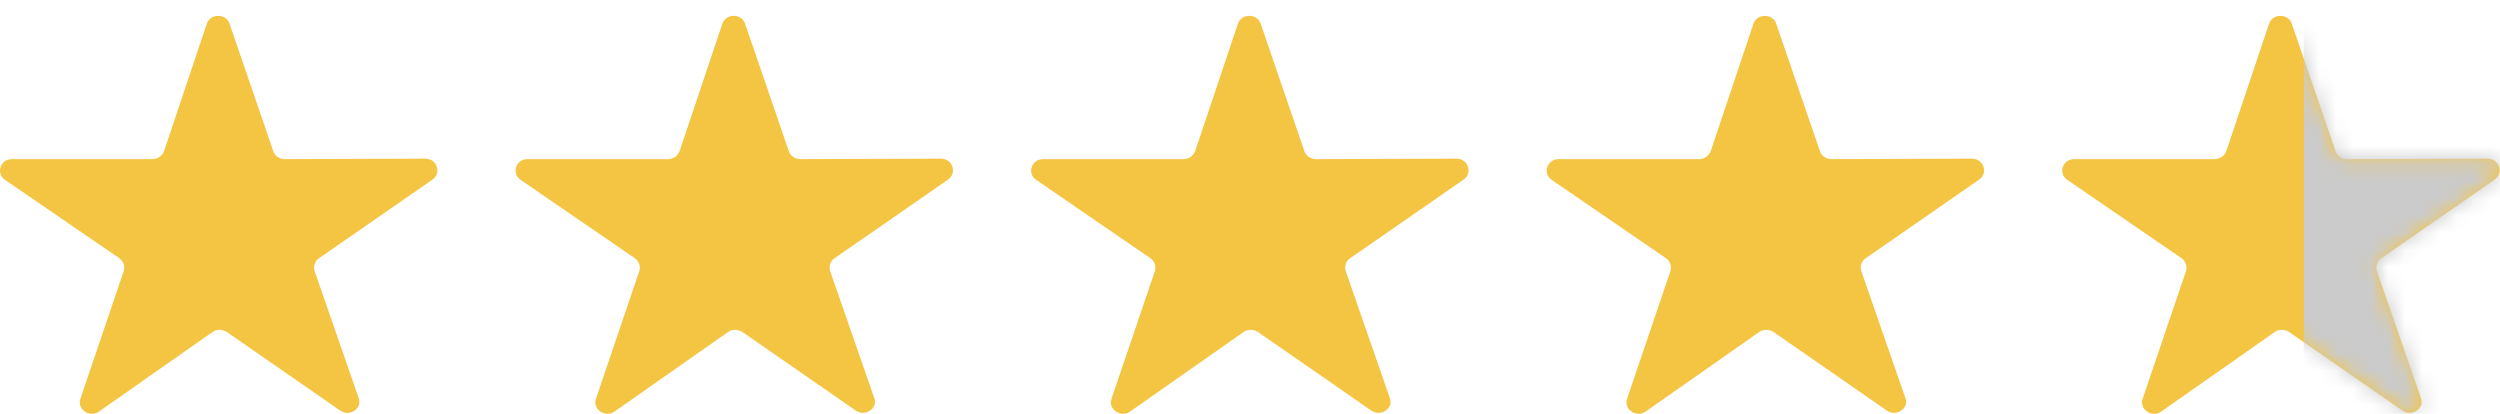 <svg width="145" height="24" viewBox="0 0 145 24" fill="none" xmlns="http://www.w3.org/2000/svg">
<g clip-path="url(#clip0_2_374)">
<path d="M19.739 23.818L13.149 19.25C12.897 19.089 12.557 19.089 12.332 19.25L5.738 23.871C5.202 24.247 4.442 23.737 4.667 23.119L7.174 15.731C7.218 15.596 7.218 15.451 7.173 15.317C7.128 15.182 7.04 15.064 6.923 14.978L0.301 10.438C-0.263 10.062 0.019 9.229 0.695 9.229H8.836C8.984 9.227 9.128 9.182 9.249 9.101C9.37 9.019 9.462 8.904 9.513 8.772L11.992 1.383C12.189 0.765 13.118 0.765 13.316 1.383L15.851 8.772C15.935 9.041 16.217 9.229 16.527 9.229L24.669 9.202C25.345 9.202 25.624 10.035 25.091 10.411L18.501 14.978C18.25 15.139 18.163 15.462 18.25 15.731L20.815 23.119C21.012 23.683 20.28 24.194 19.745 23.818H19.739Z" fill=" #F4C542"/>
</g>
<g clip-path="url(#clip1_2_374)">
<path d="M49.641 23.818L43.051 19.25C42.799 19.089 42.459 19.089 42.234 19.25L35.64 23.871C35.105 24.247 34.344 23.737 34.569 23.119L37.077 15.731C37.121 15.596 37.12 15.451 37.075 15.317C37.03 15.182 36.943 15.064 36.825 14.978L30.203 10.438C29.64 10.062 29.921 9.229 30.597 9.229H38.739C38.887 9.227 39.031 9.182 39.151 9.101C39.272 9.019 39.364 8.904 39.415 8.772L41.894 1.383C42.092 0.765 43.021 0.765 43.218 1.383L45.753 8.772C45.838 9.041 46.12 9.229 46.429 9.229L54.571 9.202C55.247 9.202 55.527 10.035 54.993 10.411L48.403 14.978C48.152 15.139 48.065 15.462 48.152 15.731L50.717 23.119C50.915 23.683 50.182 24.194 49.647 23.818H49.641Z" fill=" #F4C542"/>
</g>
<g clip-path="url(#clip2_2_374)">
<path d="M79.544 23.818L72.954 19.25C72.702 19.089 72.362 19.089 72.137 19.25L65.543 23.871C65.008 24.247 64.247 23.737 64.472 23.119L66.98 15.731C67.023 15.596 67.023 15.451 66.978 15.317C66.933 15.182 66.846 15.064 66.728 14.978L60.106 10.438C59.542 10.062 59.824 9.229 60.5 9.229H68.642C68.79 9.227 68.933 9.182 69.054 9.101C69.175 9.019 69.267 8.904 69.318 8.772L71.797 1.383C71.994 0.765 72.924 0.765 73.121 1.383L75.656 8.772C75.741 9.041 76.022 9.229 76.332 9.229L84.474 9.202C85.15 9.202 85.429 10.035 84.896 10.411L78.306 14.978C78.055 15.139 77.968 15.462 78.055 15.731L80.62 23.119C80.817 23.683 80.085 24.194 79.55 23.818H79.544Z" fill=" #F4C542"/>
</g>
<g clip-path="url(#clip3_2_374)">
<path d="M109.446 23.818L102.856 19.25C102.605 19.089 102.265 19.089 102.039 19.25L95.445 23.871C94.91 24.247 94.149 23.737 94.375 23.119L96.882 15.731C96.926 15.596 96.925 15.451 96.88 15.317C96.835 15.182 96.748 15.064 96.63 14.978L90.008 10.438C89.445 10.062 89.727 9.229 90.403 9.229H98.544C98.692 9.227 98.836 9.182 98.957 9.101C99.077 9.019 99.169 8.904 99.22 8.772L101.699 1.383C101.897 0.765 102.826 0.765 103.023 1.383L105.558 8.772C105.643 9.041 105.925 9.229 106.235 9.229L114.376 9.202C115.052 9.202 115.332 10.035 114.799 10.411L108.209 14.978C107.957 15.139 107.871 15.462 107.957 15.731L110.523 23.119C110.72 23.683 109.987 24.194 109.452 23.818H109.446Z" fill=" #F4C542"/>
</g>
<g clip-path="url(#clip4_2_374)">
<path d="M139.35 23.818L132.76 19.25C132.508 19.089 132.168 19.089 131.943 19.25L125.349 23.871C124.814 24.247 124.053 23.737 124.278 23.119L126.786 15.731C126.829 15.596 126.829 15.451 126.784 15.317C126.739 15.182 126.652 15.064 126.534 14.978L119.912 10.438C119.348 10.062 119.63 9.229 120.306 9.229H128.448C128.596 9.227 128.739 9.182 128.86 9.101C128.981 9.019 129.073 8.904 129.124 8.772L131.603 1.383C131.8 0.765 132.73 0.765 132.927 1.383L135.462 8.772C135.547 9.041 135.828 9.229 136.138 9.229L144.28 9.202C144.956 9.202 145.235 10.035 144.702 10.411L138.112 14.978C137.861 15.139 137.774 15.462 137.861 15.731L140.426 23.119C140.623 23.683 139.891 24.194 139.356 23.818H139.35Z" fill=" #F4C542"/>
</g>
<mask id="mask0_2_374" style="mask-type:alpha" maskUnits="userSpaceOnUse" x="119" y="0" width="26" height="24">
<g clip-path="url(#clip5_2_374)">
<path d="M139.348 23.818L132.758 19.25C132.507 19.089 132.167 19.089 131.941 19.25L125.347 23.871C124.812 24.247 124.052 23.737 124.277 23.119L126.784 15.731C126.828 15.596 126.828 15.451 126.783 15.317C126.738 15.182 126.65 15.064 126.533 14.978L119.911 10.438C119.347 10.062 119.629 9.229 120.305 9.229H128.446C128.594 9.227 128.738 9.182 128.859 9.101C128.98 9.019 129.072 8.904 129.122 8.772L131.601 1.383C131.799 0.765 132.728 0.765 132.925 1.383L135.461 8.772C135.545 9.041 135.827 9.229 136.137 9.229L144.278 9.202C144.954 9.202 145.234 10.035 144.701 10.411L138.111 14.978C137.859 15.139 137.773 15.462 137.859 15.731L140.425 23.119C140.622 23.683 139.89 24.194 139.354 23.818H139.348Z" fill="white"/>
</g>
</mask>
<g mask="url(#mask0_2_374)">
<rect x="133.62" y="-2.689" width="14.841" height="29.738" fill="#CBCBCB"/>
</g>
<defs>
<clipPath id="clip0_2_374">
<rect width="25.372" height="23.08" fill="white" transform="translate(0 0.92)"/>
</clipPath>
<clipPath id="clip1_2_374">
<rect width="25.372" height="23.08" fill="white" transform="translate(29.902 0.92)"/>
</clipPath>
<clipPath id="clip2_2_374">
<rect width="25.372" height="23.08" fill="white" transform="translate(59.805 0.92)"/>
</clipPath>
<clipPath id="clip3_2_374">
<rect width="25.372" height="23.08" fill="white" transform="translate(89.707 0.92)"/>
</clipPath>
<clipPath id="clip4_2_374">
<rect width="25.372" height="23.08" fill="white" transform="translate(119.611 0.92)"/>
</clipPath>
<clipPath id="clip5_2_374">
<rect width="25.372" height="23.08" fill="white" transform="translate(119.61 0.92)"/>
</clipPath>
</defs>
</svg>

